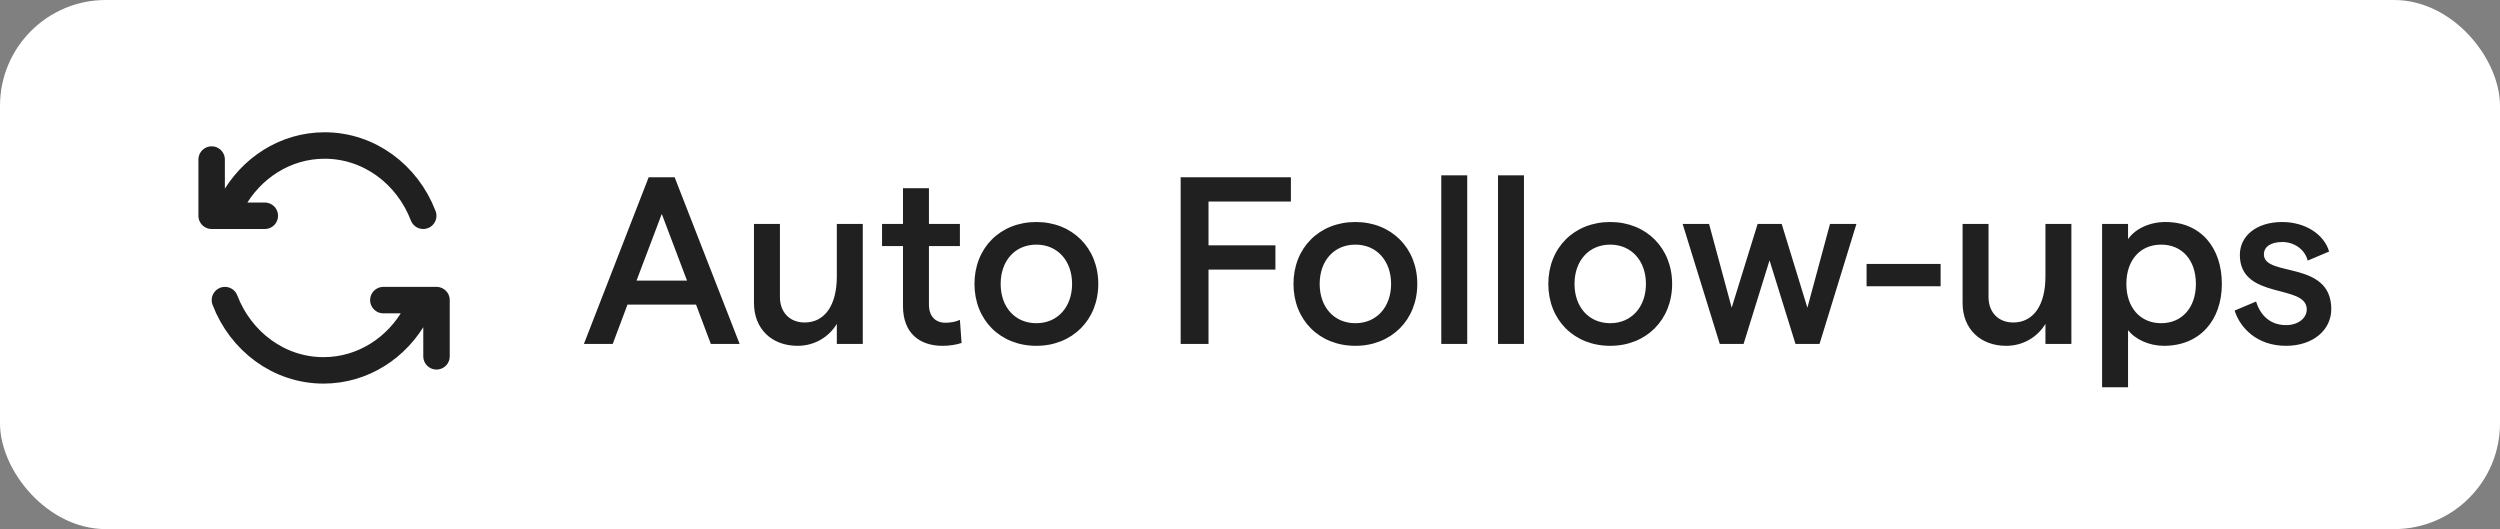 <svg xmlns="http://www.w3.org/2000/svg" width="189" height="40" viewBox="0 0 189 40" fill="none"><rect x="0" y="0" width="189" height="40" fill="#808080" stroke="none"/><rect width="189" height="40" rx="8" fill="white"></rect><path d="M17.578 15.25C18.968 12.709 21.566 11 24.541 11C27.915 11 30.803 13.197 31.996 16.312M20.019 16.312H16V12.062M31.422 23.75C30.032 26.291 27.434 28 24.459 28C21.085 28 18.197 25.803 17.004 22.688M28.981 22.688H33V26.938" stroke="#202020" stroke-width="2" stroke-linecap="round" stroke-linejoin="round"></path><path d="M53.738 26L52.622 23.03H47.438L46.322 26H44.144L49.04 13.4H51.002L55.916 26H53.738ZM48.122 21.212H51.938L50.03 16.172L48.122 21.212ZM65.226 16.928V26H63.264V24.488C62.67 25.46 61.608 26.144 60.294 26.144C58.35 26.144 57 24.866 57 22.904V16.928H58.962V22.454C58.962 23.588 59.682 24.38 60.834 24.38C62.346 24.38 63.264 23.084 63.264 20.906V16.928H65.226ZM72.695 25.928C72.263 26.072 71.758 26.144 71.254 26.144C69.544 26.144 68.266 25.208 68.266 23.138V18.602H66.683V16.928H68.266V14.228H70.228V16.928H72.569V18.602H70.228V23.03C70.228 23.93 70.733 24.398 71.471 24.398C71.812 24.398 72.227 24.344 72.569 24.182L72.695 25.928ZM78.35 26.144C75.614 26.144 73.67 24.182 73.67 21.464C73.67 18.746 75.614 16.784 78.35 16.784C81.068 16.784 83.03 18.746 83.03 21.464C83.03 24.182 81.068 26.144 78.35 26.144ZM78.35 24.434C79.952 24.434 81.05 23.21 81.05 21.464C81.05 19.718 79.952 18.494 78.35 18.494C76.73 18.494 75.65 19.718 75.65 21.464C75.65 23.21 76.73 24.434 78.35 24.434ZM89.258 26V13.4H97.592V15.236H91.364V18.548H96.422V20.384H91.364V26H89.258ZM102.467 26.144C99.731 26.144 97.787 24.182 97.787 21.464C97.787 18.746 99.731 16.784 102.467 16.784C105.185 16.784 107.147 18.746 107.147 21.464C107.147 24.182 105.185 26.144 102.467 26.144ZM102.467 24.434C104.069 24.434 105.167 23.21 105.167 21.464C105.167 19.718 104.069 18.494 102.467 18.494C100.847 18.494 99.767 19.718 99.767 21.464C99.767 23.21 100.847 24.434 102.467 24.434ZM108.961 26V13.256H110.923V26H108.961ZM113.25 26V13.256H115.212V26H113.25ZM121.733 26.144C118.997 26.144 117.053 24.182 117.053 21.464C117.053 18.746 118.997 16.784 121.733 16.784C124.451 16.784 126.413 18.746 126.413 21.464C126.413 24.182 124.451 26.144 121.733 26.144ZM121.733 24.434C123.335 24.434 124.433 23.21 124.433 21.464C124.433 19.718 123.335 18.494 121.733 18.494C120.113 18.494 119.033 19.718 119.033 21.464C119.033 23.21 120.113 24.434 121.733 24.434ZM130.015 26L127.207 16.928H129.205L130.915 23.264L132.877 16.928H134.695L136.639 23.264L138.349 16.928H140.347L137.557 26H135.739L133.777 19.682L131.815 26H130.015ZM141.113 21.644V19.952H146.711V21.644H141.113ZM156.597 16.928V26H154.635V24.488C154.041 25.46 152.979 26.144 151.665 26.144C149.721 26.144 148.371 24.866 148.371 22.904V16.928H150.333V22.454C150.333 23.588 151.053 24.38 152.205 24.38C153.717 24.38 154.635 23.084 154.635 20.906V16.928H156.597ZM158.918 29.276V16.928H160.88V18.08C161.384 17.342 162.446 16.784 163.706 16.784C166.388 16.784 167.972 18.728 167.972 21.464C167.972 24.2 166.316 26.144 163.598 26.144C162.5 26.144 161.438 25.676 160.88 24.956V29.276H158.918ZM163.382 24.434C164.966 24.434 166.01 23.246 166.01 21.464C166.01 19.664 164.966 18.494 163.382 18.494C161.798 18.494 160.754 19.664 160.754 21.464C160.754 23.246 161.798 24.434 163.382 24.434ZM172.825 26.144C170.611 26.144 169.351 24.776 168.937 23.48L170.557 22.796C170.863 23.768 171.565 24.578 172.825 24.578C173.761 24.578 174.391 24.038 174.391 23.39C174.391 21.428 169.333 22.706 169.333 19.268C169.333 17.846 170.575 16.784 172.537 16.784C174.247 16.784 175.687 17.684 176.083 19.016L174.463 19.7C174.229 18.8 173.383 18.296 172.555 18.296C171.691 18.296 171.151 18.638 171.151 19.232C171.151 20.978 176.245 19.646 176.245 23.372C176.245 24.938 174.877 26.144 172.825 26.144Z" fill="#202020"></path></svg>